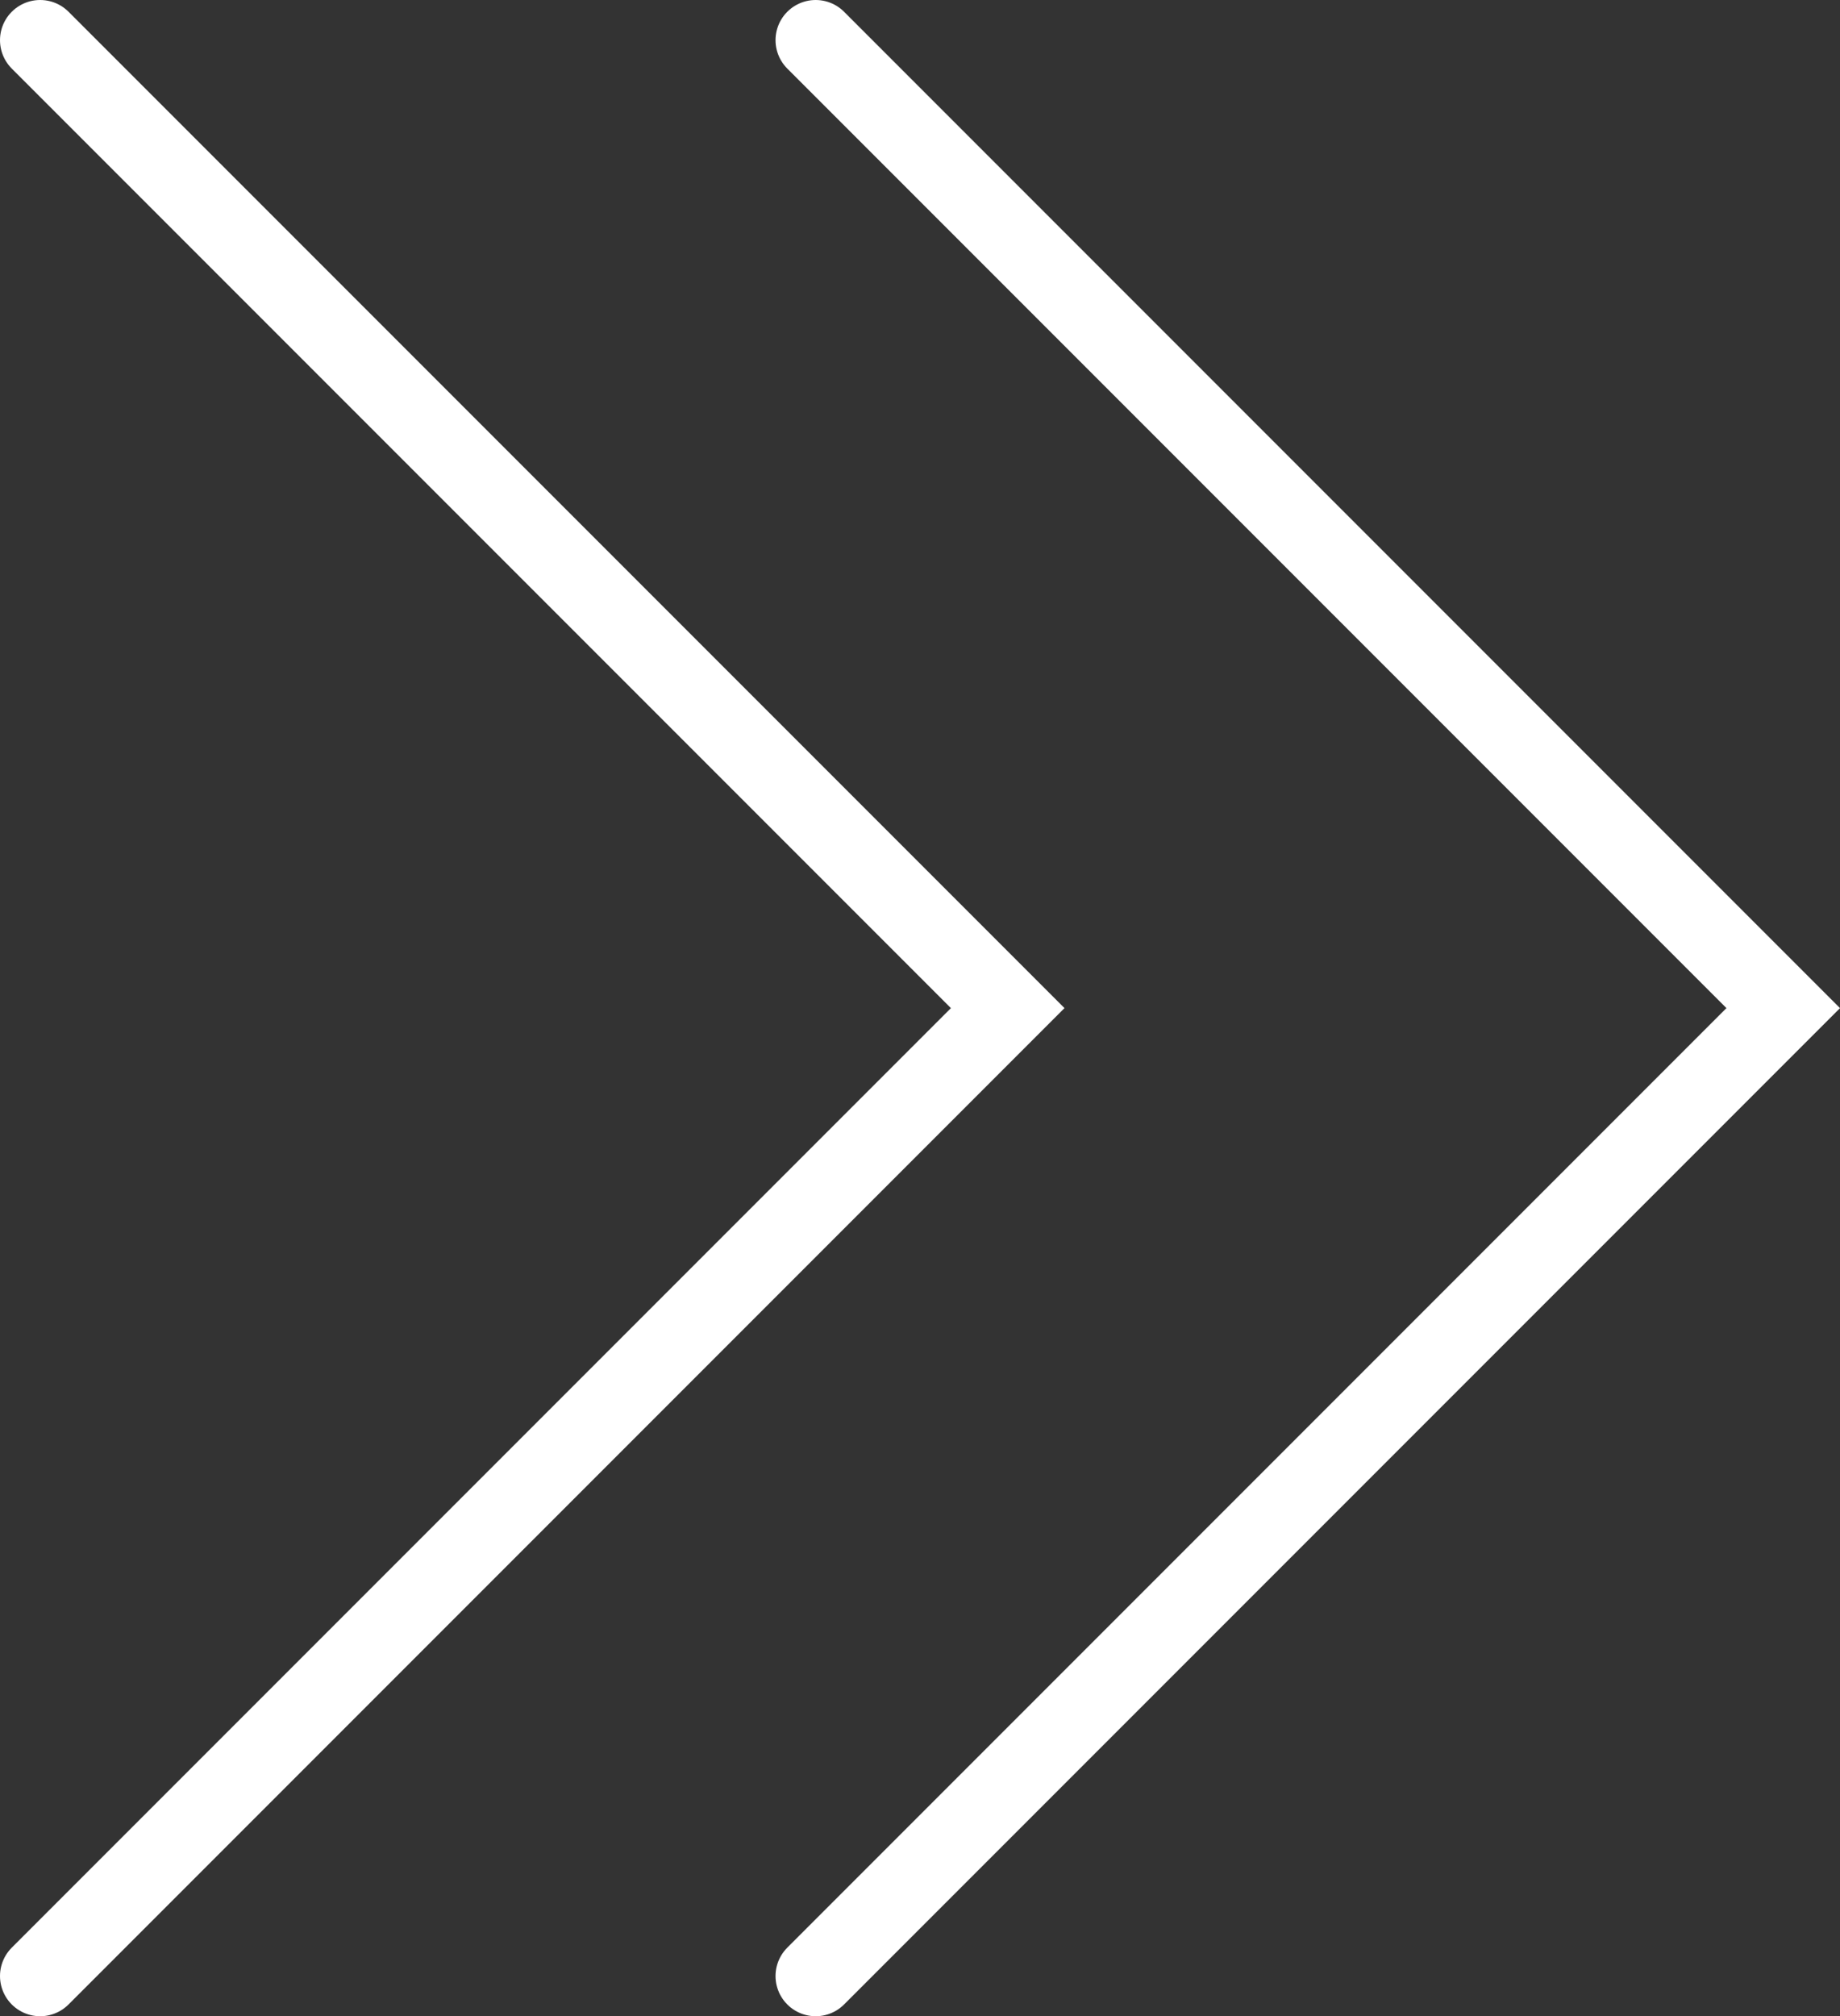 <svg xmlns="http://www.w3.org/2000/svg" viewBox="0 0 22.912 25.096"><rect x="0" y="0" width="22.912" height="25.096" fill="#333333" stroke="none"/><defs><style>.cls-1{fill:none;stroke:#fff;stroke-linecap:round;stroke-miterlimit:10;}</style></defs><g id="レイヤー_2" data-name="レイヤー 2"><g id="テキスト"><polyline class="cls-1" points="0.5 0.5 12.548 12.548 0.5 24.596"/><polyline class="cls-1" points="10.157 0.5 22.205 12.548 10.157 24.596"/></g></g></svg>